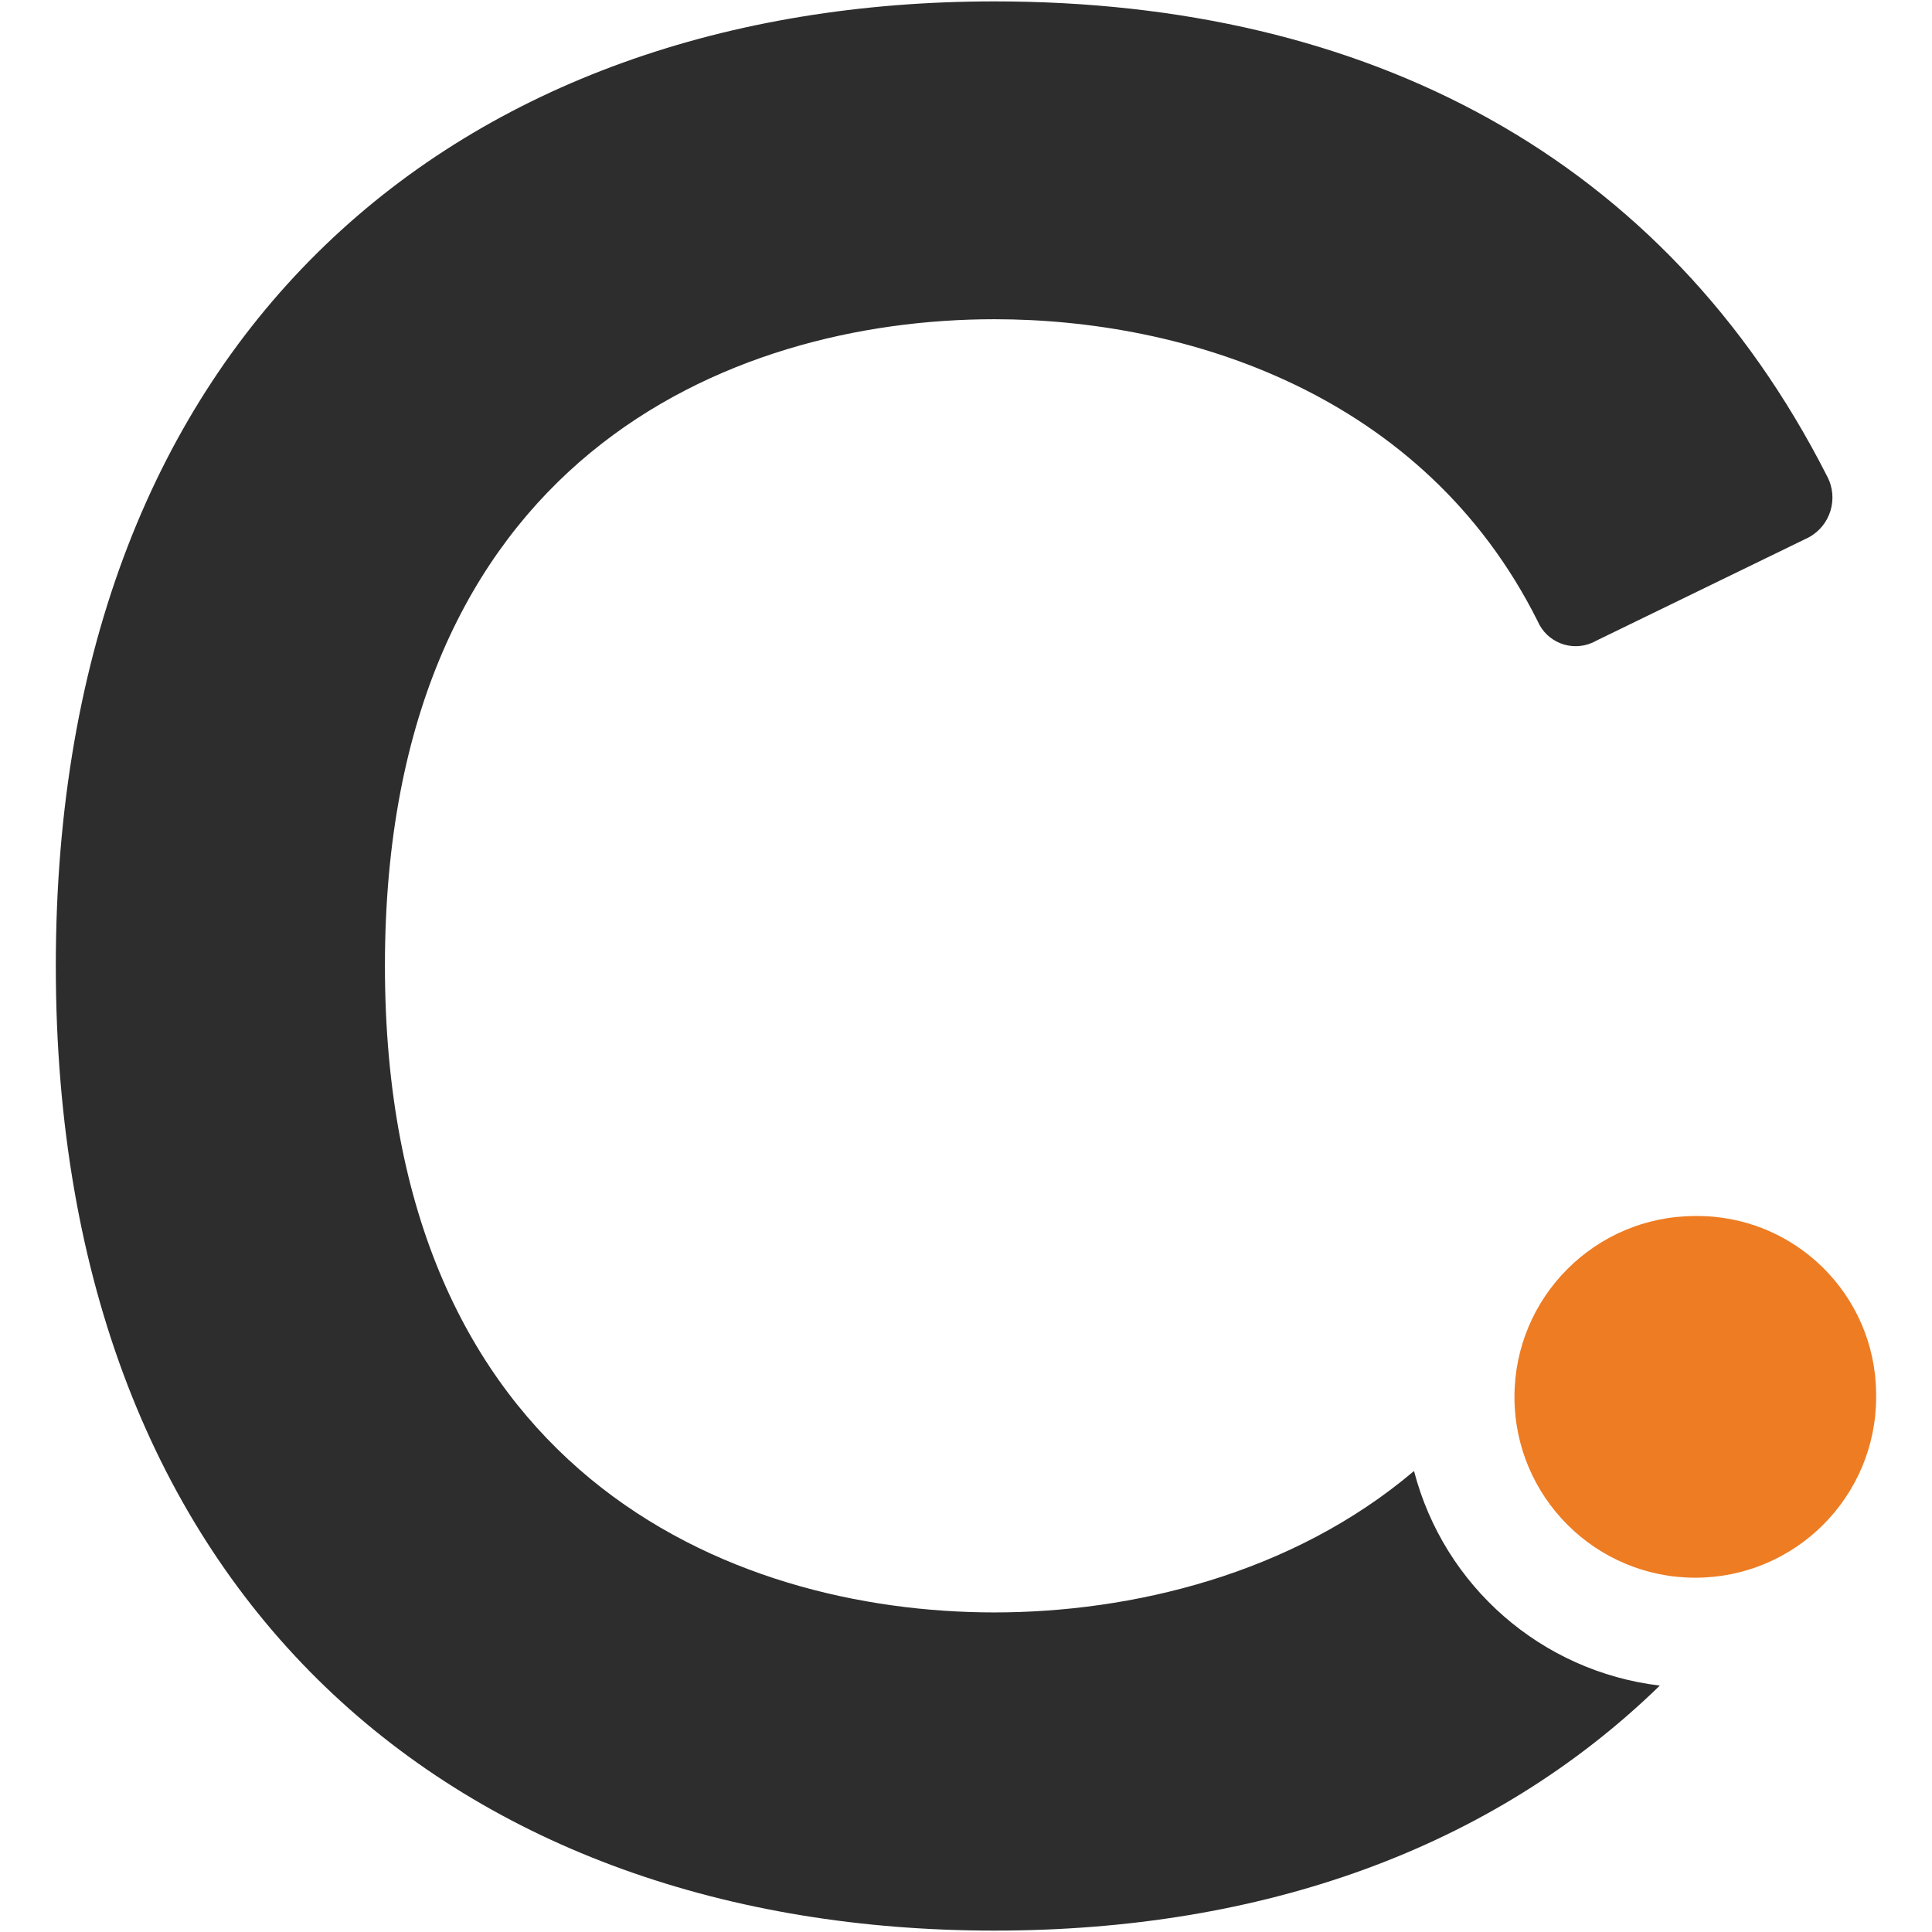 <svg xmlns="http://www.w3.org/2000/svg" id="Layer_1" viewBox="0 0 512 512"><path d="M484.12,126.05C441.21,41.73,362.53.37,263.52.37,122.33.37,14.79,87.38,14.79,255.97s107.54,255.66,248.73,255.66c70.93,0,131.83-21.61,176.35-64.93-31.35-3.75-57.2-26.32-65.14-56.87-32.36,27.45-75.02,37.48-111.21,37.48-70.21,0-161.51-37.33-161.51-171.38s91.3-171.33,161.51-171.33c50.61,0,113.74,19.59,143.98,80.03,2.4,5.56,8.85,8.12,14.41,5.72.38-.16.75-.35,1.1-.55l56.25-27.35c5.85-3.11,8.06-10.38,4.95-16.22-.03-.05-.06-.11-.09-.16Z" fill="#2c2d2c"></path><path d="M497.2,370.13c.03,26.47-21.41,47.95-47.87,47.98-26.47.03-47.95-21.41-47.98-47.87-.03-26.47,21.41-47.95,47.87-47.98.03,0,.07,0,.1,0,26.18-.26,47.62,20.76,47.87,46.94,0,.31,0,.62,0,.94Z" fill="#ee7c22"></path></svg>